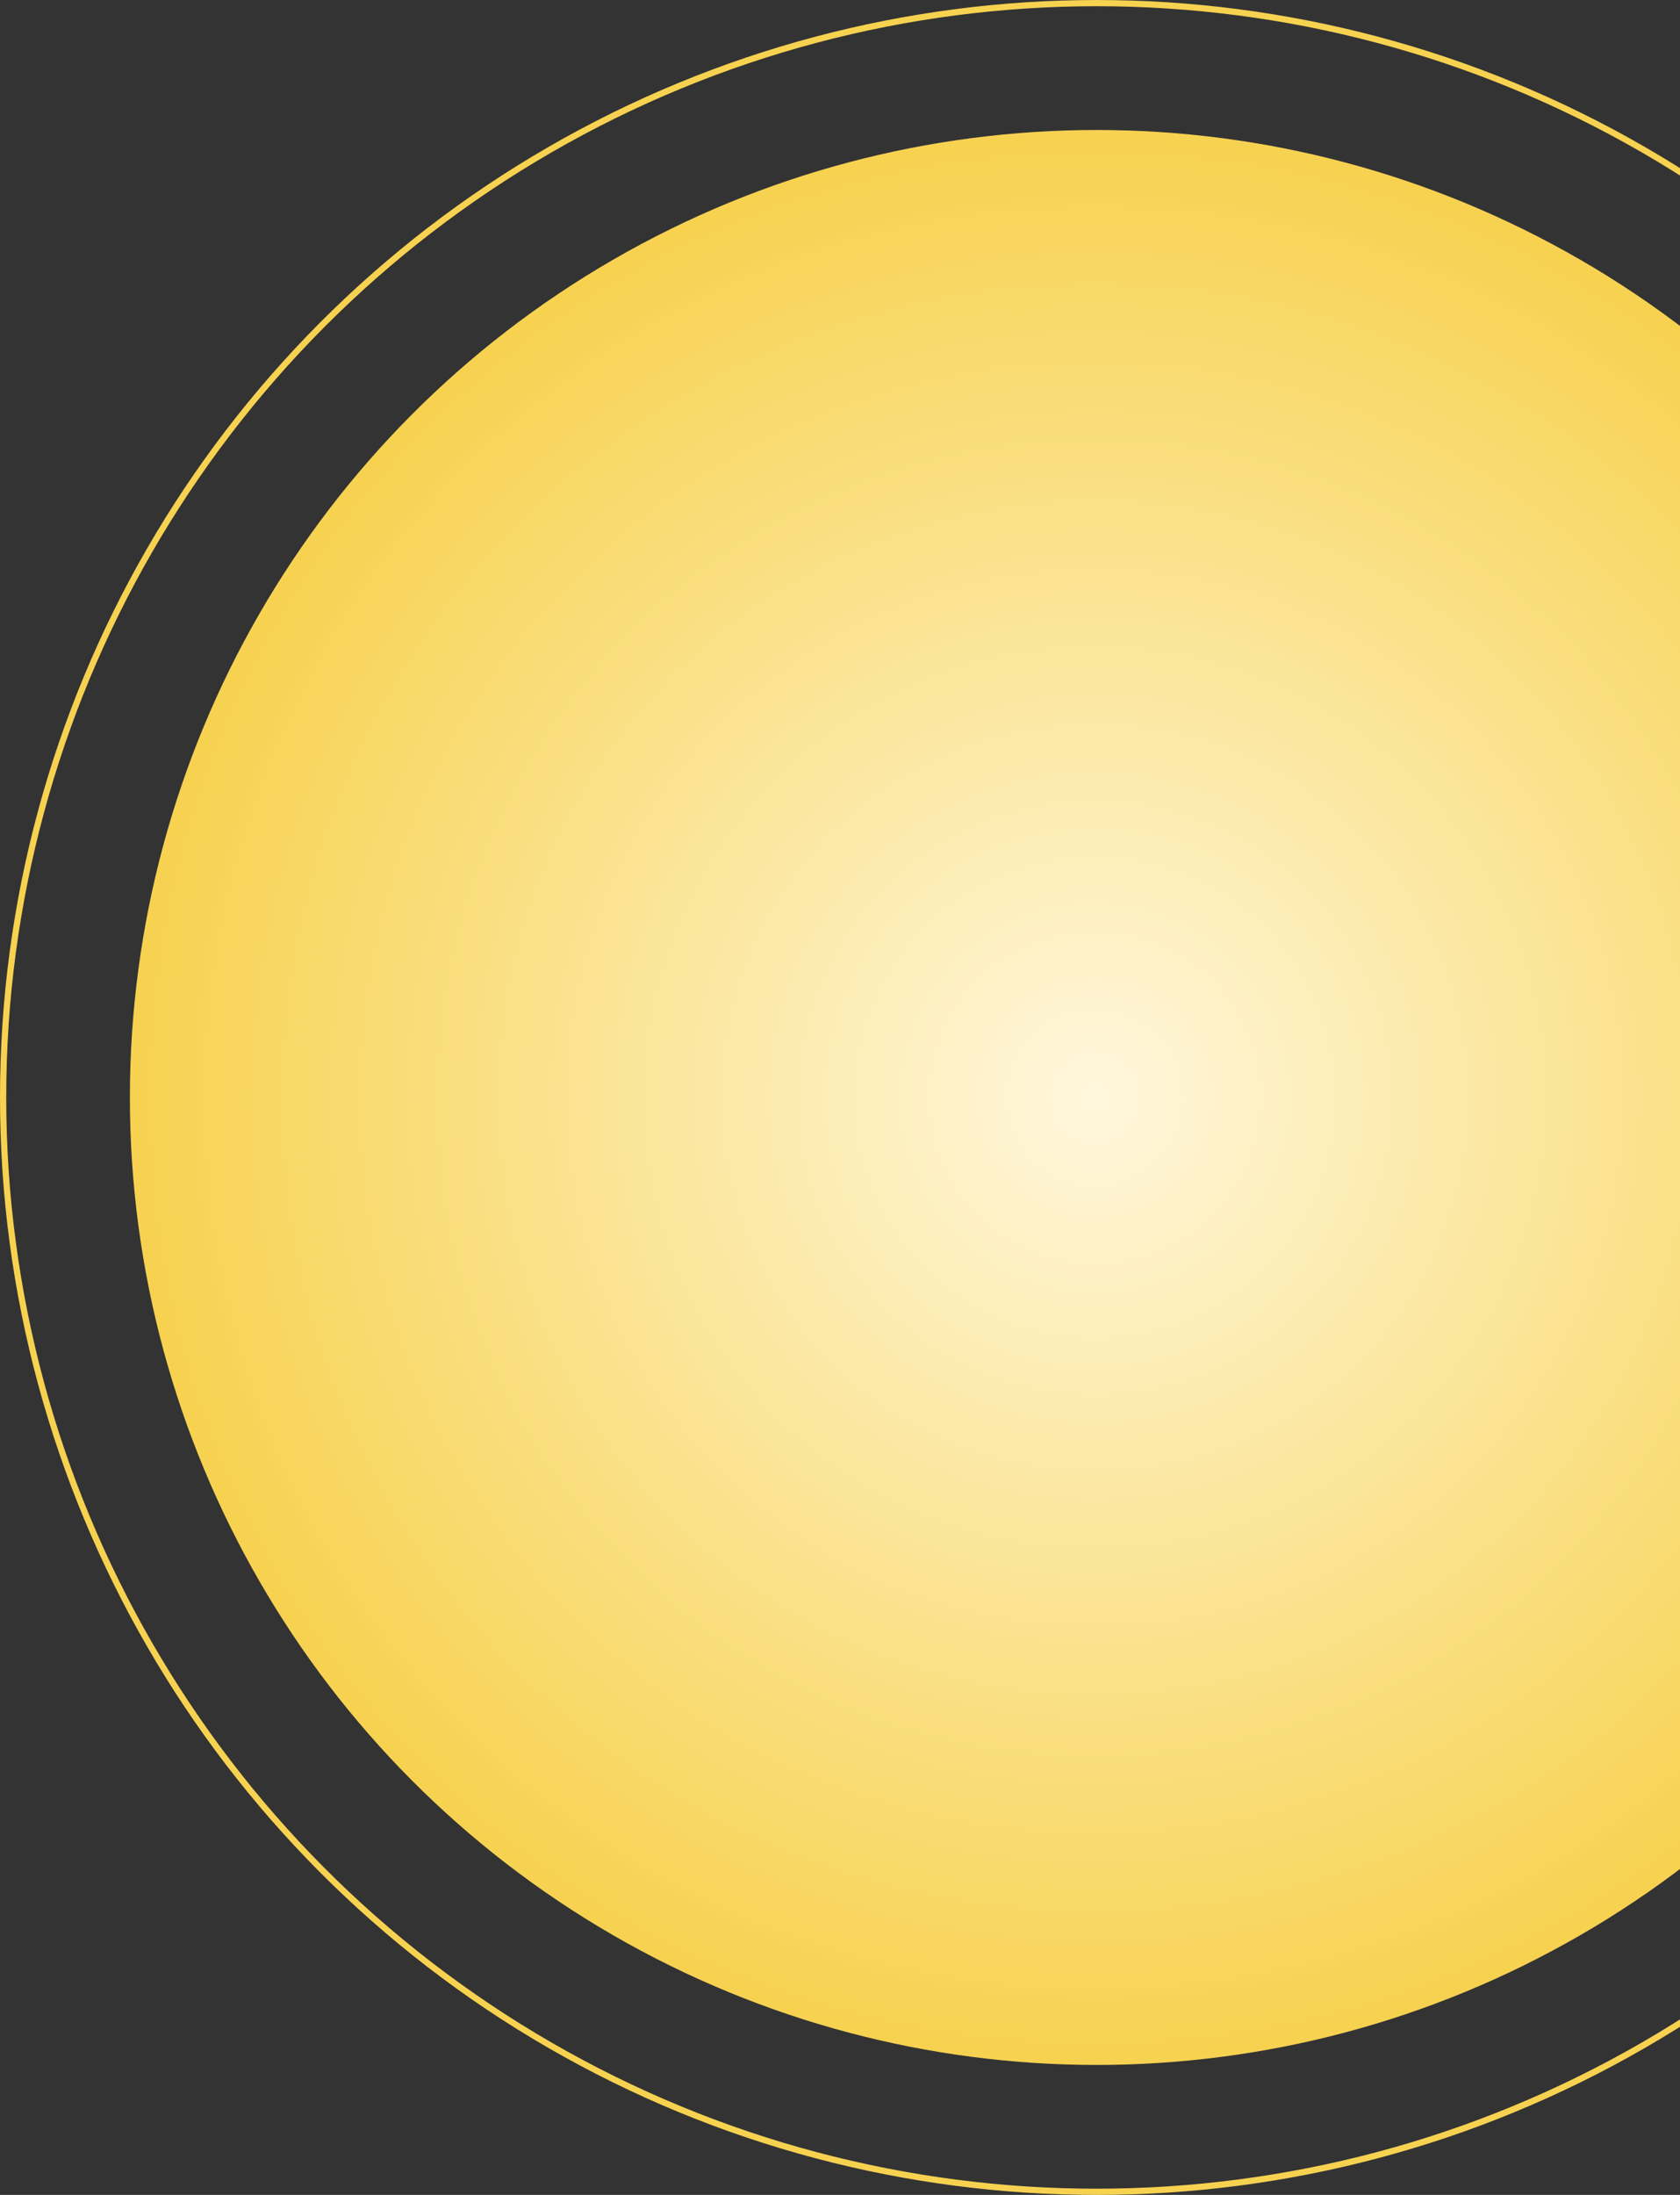 <svg width="540" height="705" viewBox="0 0 540 705" fill="none" xmlns="http://www.w3.org/2000/svg">
<rect x="0" y="0" width="540" height="705" fill="#333333" stroke="none"/>
<circle cx="352.5" cy="352.5" r="310.75" fill="url(#paint0_radial_9_134)"/>
<circle cx="352.5" cy="352.5" r="351.5" stroke="#F7D251" stroke-width="2"/>
<defs>
<radialGradient id="paint0_radial_9_134" cx="0" cy="0" r="1" gradientUnits="userSpaceOnUse" gradientTransform="translate(352.5 352.5) rotate(90) scale(310.75)">
<stop stop-color="#FFF7DD"/>
<stop offset="1" stop-color="#F7D251"/>
</radialGradient>
</defs>
</svg>
